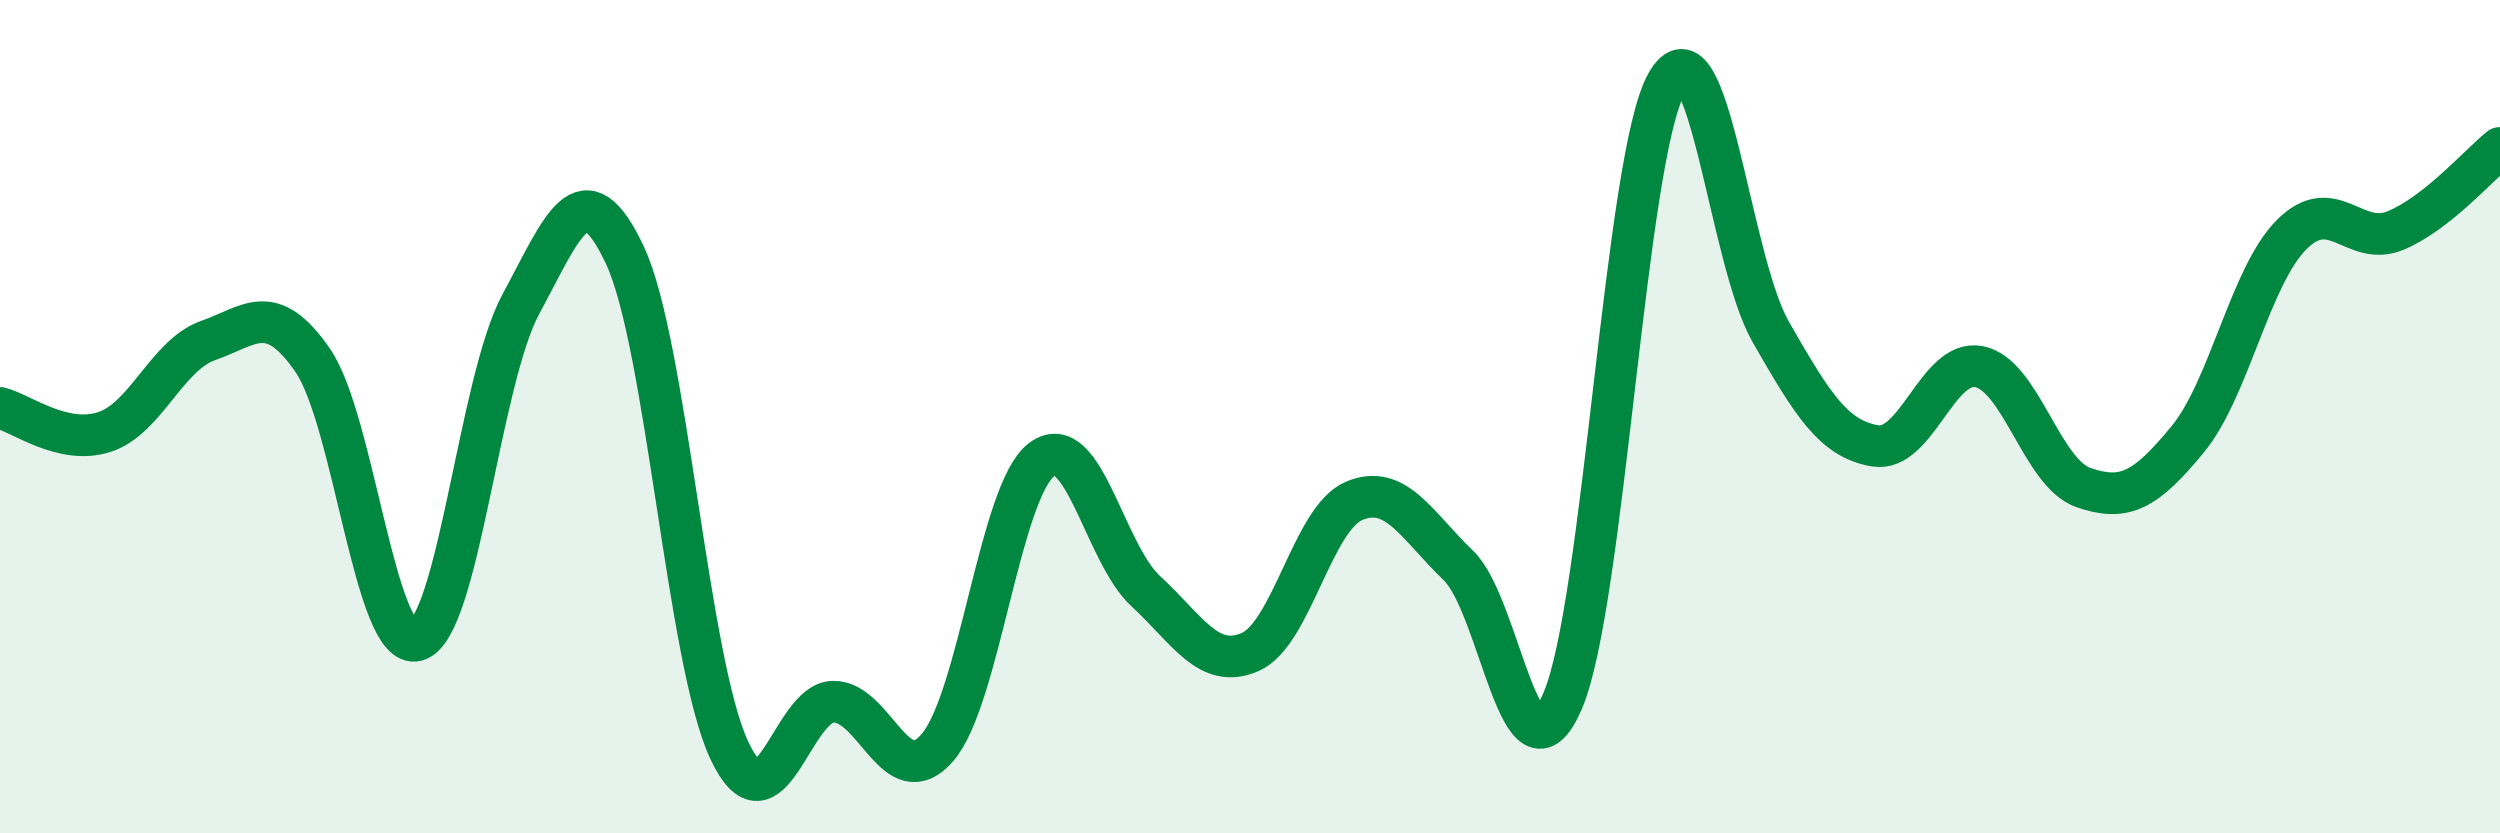 
    <svg width="60" height="20" viewBox="0 0 60 20" xmlns="http://www.w3.org/2000/svg">
      <path
        d="M 0,9.79 C 0.5,9.91 1.5,10.69 2.5,10.37 C 3.5,10.05 4,8.52 5,8.17 C 6,7.82 6.5,7.2 7.5,8.64 C 8.5,10.08 9,15.64 10,15.37 C 11,15.1 11.5,9.15 12.5,7.3 C 13.5,5.45 14,3.99 15,6.13 C 16,8.27 16.5,15.86 17.5,18 C 18.5,20.14 19,16.85 20,16.84 C 21,16.83 21.5,19.1 22.5,17.94 C 23.5,16.78 24,11.78 25,11.03 C 26,10.28 26.5,13.27 27.5,14.19 C 28.5,15.11 29,16.08 30,15.65 C 31,15.22 31.5,12.44 32.5,12.02 C 33.5,11.6 34,12.61 35,13.57 C 36,14.53 36.5,19.14 37.5,16.83 C 38.5,14.52 39,3.77 40,2 C 41,0.23 41.5,6.23 42.5,7.97 C 43.5,9.71 44,10.53 45,10.7 C 46,10.87 46.5,8.6 47.5,8.8 C 48.5,9 49,11.35 50,11.7 C 51,12.05 51.5,11.76 52.5,10.55 C 53.5,9.34 54,6.63 55,5.63 C 56,4.63 56.5,5.95 57.5,5.53 C 58.5,5.11 59.5,3.95 60,3.55L60 20L0 20Z"
        fill="#008740"
        opacity="0.1"
        stroke-linecap="round"
        stroke-linejoin="round"
      />
      <path
        d="M 0,9.79 C 0.5,9.91 1.5,10.69 2.5,10.37 C 3.5,10.05 4,8.52 5,8.17 C 6,7.82 6.5,7.2 7.5,8.64 C 8.5,10.08 9,15.64 10,15.37 C 11,15.1 11.5,9.15 12.5,7.3 C 13.5,5.45 14,3.99 15,6.13 C 16,8.27 16.5,15.86 17.5,18 C 18.5,20.14 19,16.85 20,16.84 C 21,16.83 21.5,19.1 22.5,17.94 C 23.5,16.78 24,11.78 25,11.03 C 26,10.28 26.5,13.27 27.5,14.19 C 28.5,15.11 29,16.08 30,15.65 C 31,15.22 31.5,12.44 32.5,12.02 C 33.5,11.6 34,12.61 35,13.57 C 36,14.53 36.5,19.14 37.5,16.83 C 38.5,14.52 39,3.77 40,2 C 41,0.23 41.5,6.23 42.5,7.97 C 43.5,9.71 44,10.53 45,10.7 C 46,10.87 46.5,8.6 47.5,8.8 C 48.5,9 49,11.35 50,11.7 C 51,12.05 51.5,11.76 52.5,10.55 C 53.5,9.34 54,6.63 55,5.63 C 56,4.63 56.5,5.95 57.5,5.53 C 58.5,5.11 59.5,3.95 60,3.55"
        stroke="#008740"
        stroke-width="1"
        fill="none"
        stroke-linecap="round"
        stroke-linejoin="round"
      />
    </svg>
  